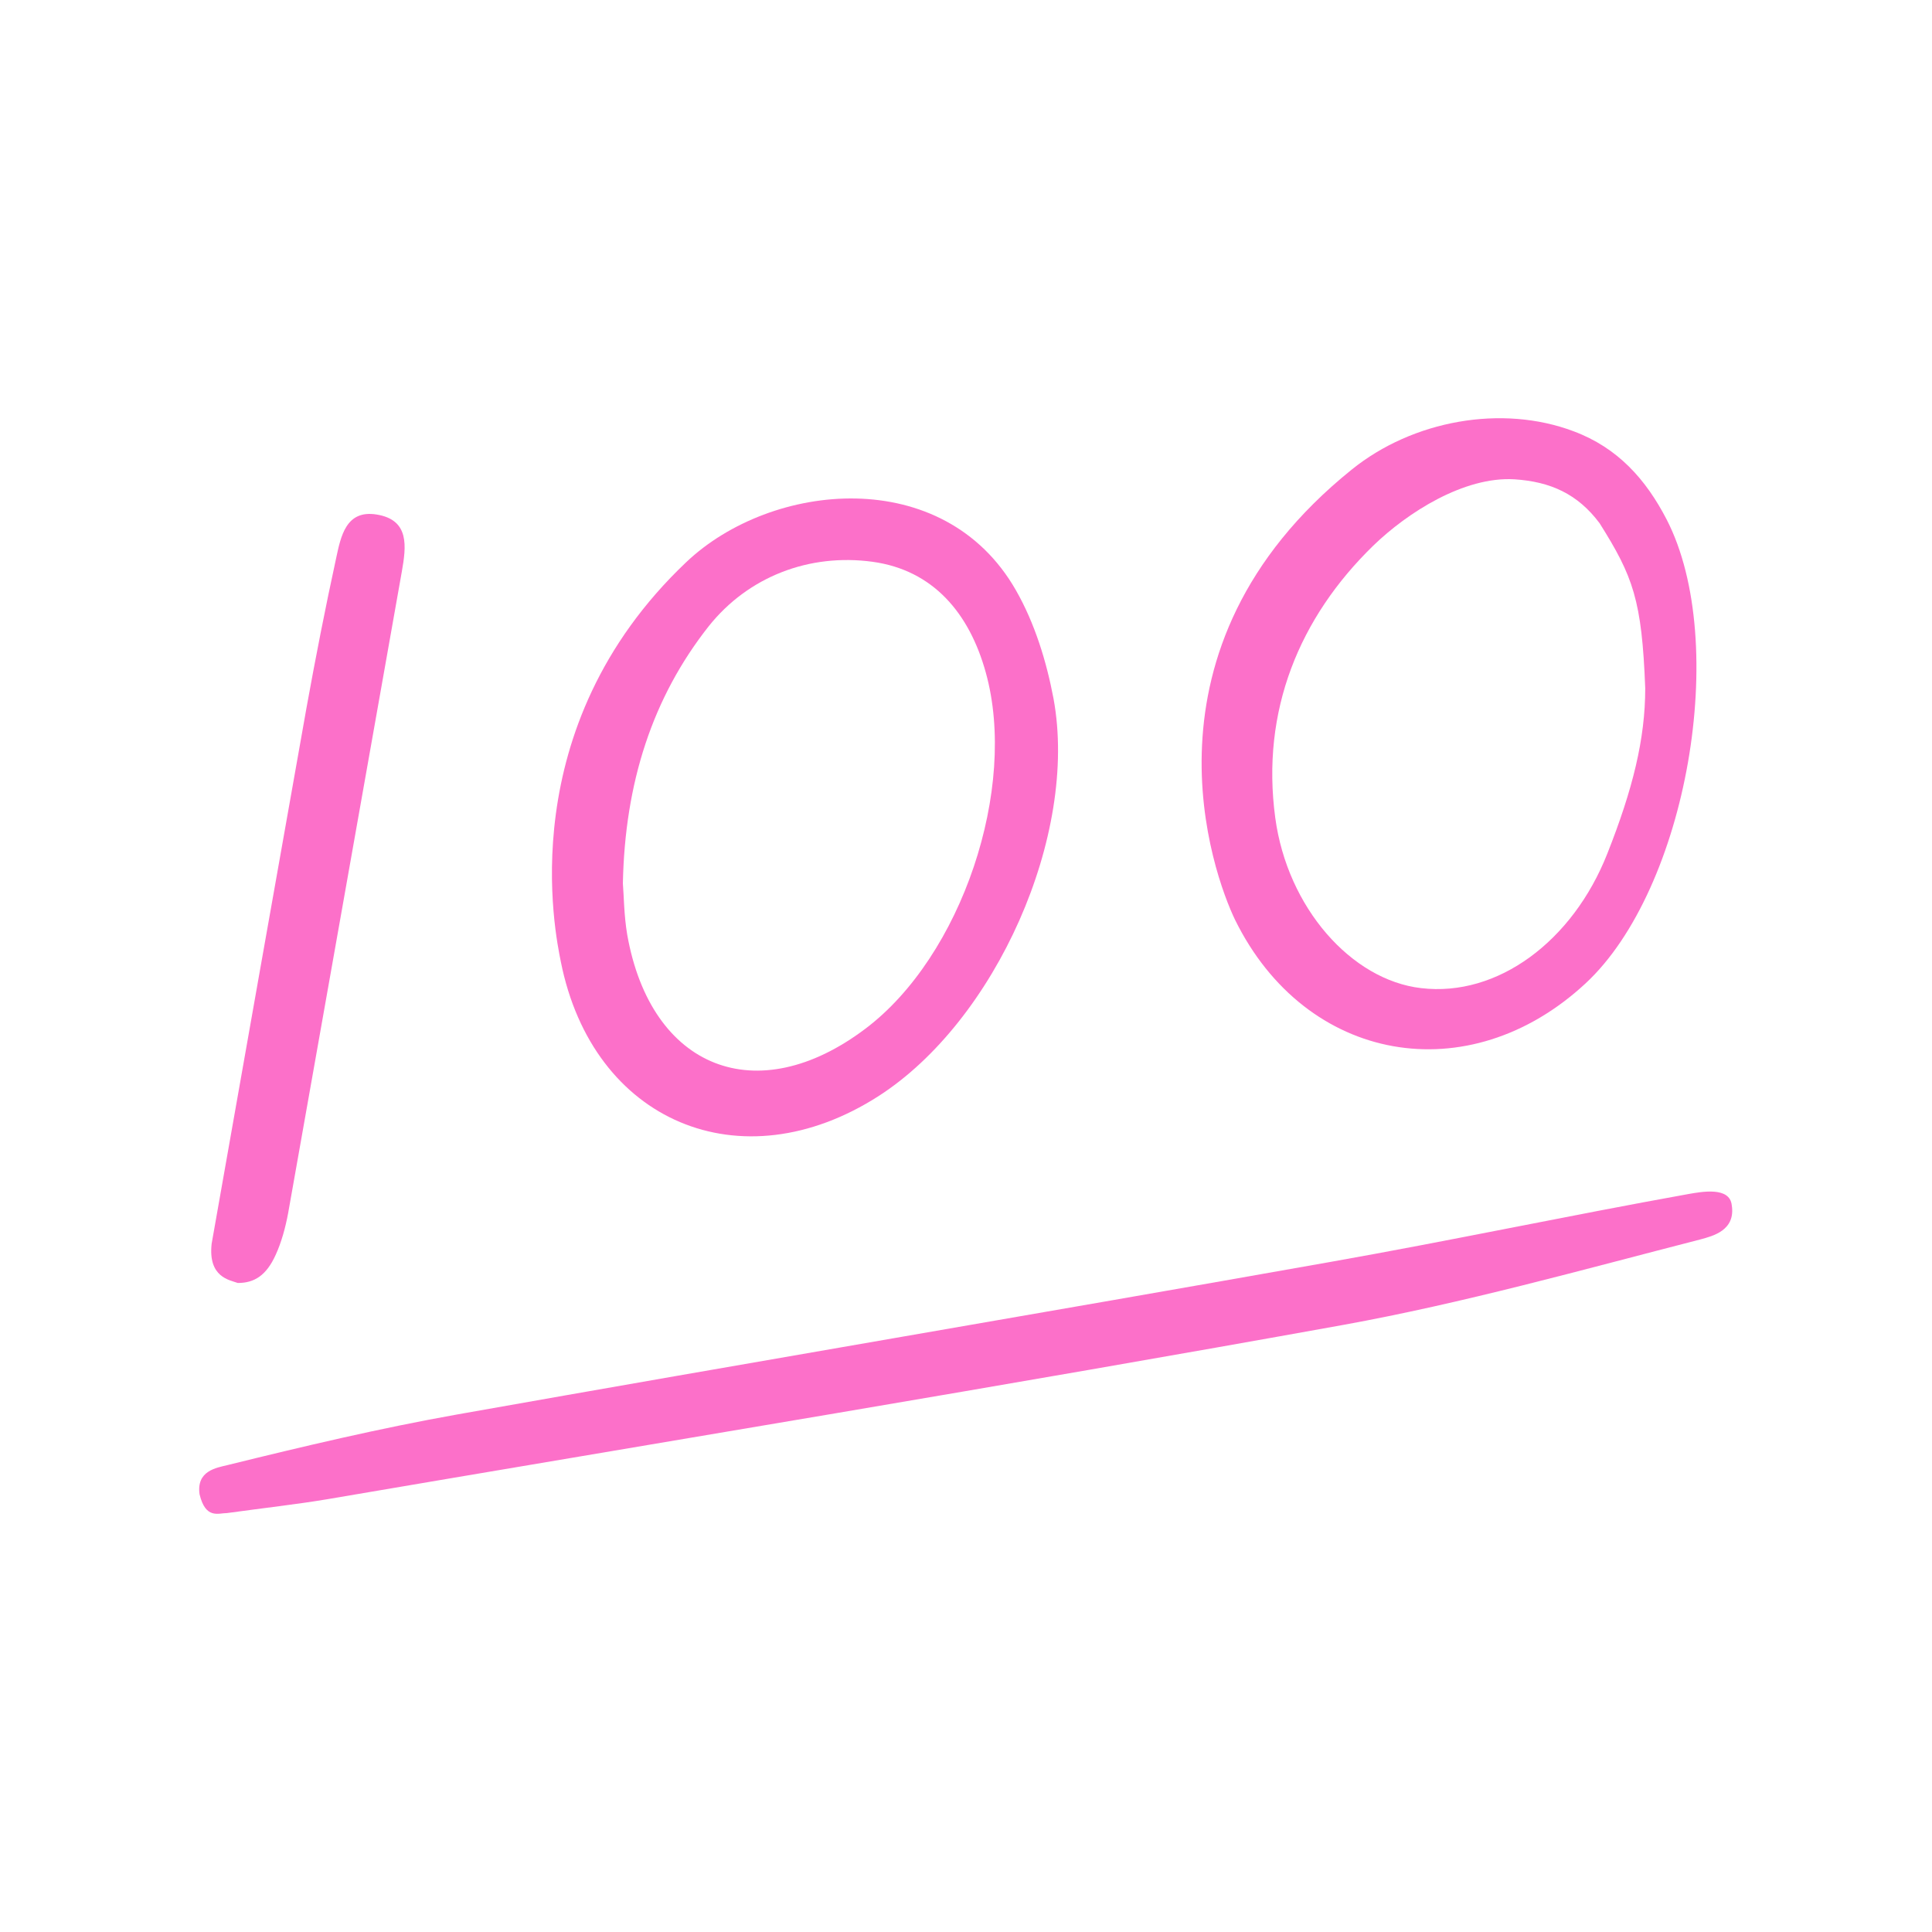 <?xml version="1.0" encoding="UTF-8"?> <svg xmlns="http://www.w3.org/2000/svg" width="88" height="88" viewBox="0 0 88 88" fill="none"> <path d="M31.258 25.605C35.139 21.924 42.992 21.129 46.276 26.889C47.132 28.386 47.667 30.128 47.987 31.823C49.133 38.042 45.344 46.505 40.013 49.928C33.749 53.946 26.996 51.104 25.544 43.801C25.3 42.564 23.283 33.168 31.258 25.605ZM28.371 40.242C28.417 40.761 28.417 41.678 28.57 42.579C29.654 48.69 34.482 50.585 39.417 46.857C43.801 43.557 46.368 35.903 44.901 30.632C44.153 27.928 42.503 25.972 39.753 25.59C36.865 25.193 34.085 26.262 32.282 28.523C29.715 31.778 28.462 35.658 28.371 40.242Z" fill="#FC70C9"></path> <path d="M61.569 21.389C64.35 19.143 68.414 18.41 71.683 19.647C73.685 20.396 74.968 21.832 75.915 23.665C78.803 29.272 76.847 40.501 72.218 44.794C66.901 49.729 59.476 48.446 56.253 41.892C55.275 39.86 51.456 29.532 61.569 21.389ZM74.938 31.35C74.785 27.332 74.388 26.262 72.86 23.833C71.867 22.504 70.629 21.939 68.979 21.832C66.688 21.695 64.106 23.345 62.547 24.857C59.186 28.126 57.429 32.374 58.086 37.247C58.636 41.342 61.554 44.642 64.732 45.008C68.215 45.421 71.638 42.87 73.211 38.882C74.372 35.949 74.938 33.657 74.938 31.35Z" fill="#FC70C9"></path> <path d="M10.343 68.918C9.946 68.918 9.365 69.209 9.09 68.063C8.938 66.993 9.854 66.856 10.358 66.734C13.826 65.878 17.31 65.053 20.824 64.427C34.085 62.074 47.361 59.828 60.622 57.475C66.061 56.513 71.454 55.367 76.893 54.389C77.504 54.282 78.787 54.038 78.879 54.893C79.062 56.039 78.024 56.299 77.458 56.452C72.05 57.842 66.657 59.355 61.188 60.347C45.772 63.128 30.311 65.664 14.881 68.292C13.506 68.521 12.115 68.674 10.343 68.918Z" fill="#FC70C9"></path> <path d="M9.64 56.65C11.107 48.354 12.528 40.288 13.964 32.221C14.376 29.944 14.819 27.683 15.308 25.437C15.522 24.444 15.751 23.207 17.157 23.436C18.669 23.68 18.501 24.903 18.303 26.033C16.576 35.781 14.85 45.528 13.124 55.26C13.001 55.917 12.818 56.589 12.558 57.154C12.131 58.101 11.581 58.438 10.832 58.438C10.45 58.3 9.472 58.178 9.64 56.65Z" fill="#FC70C9"></path> </svg> 